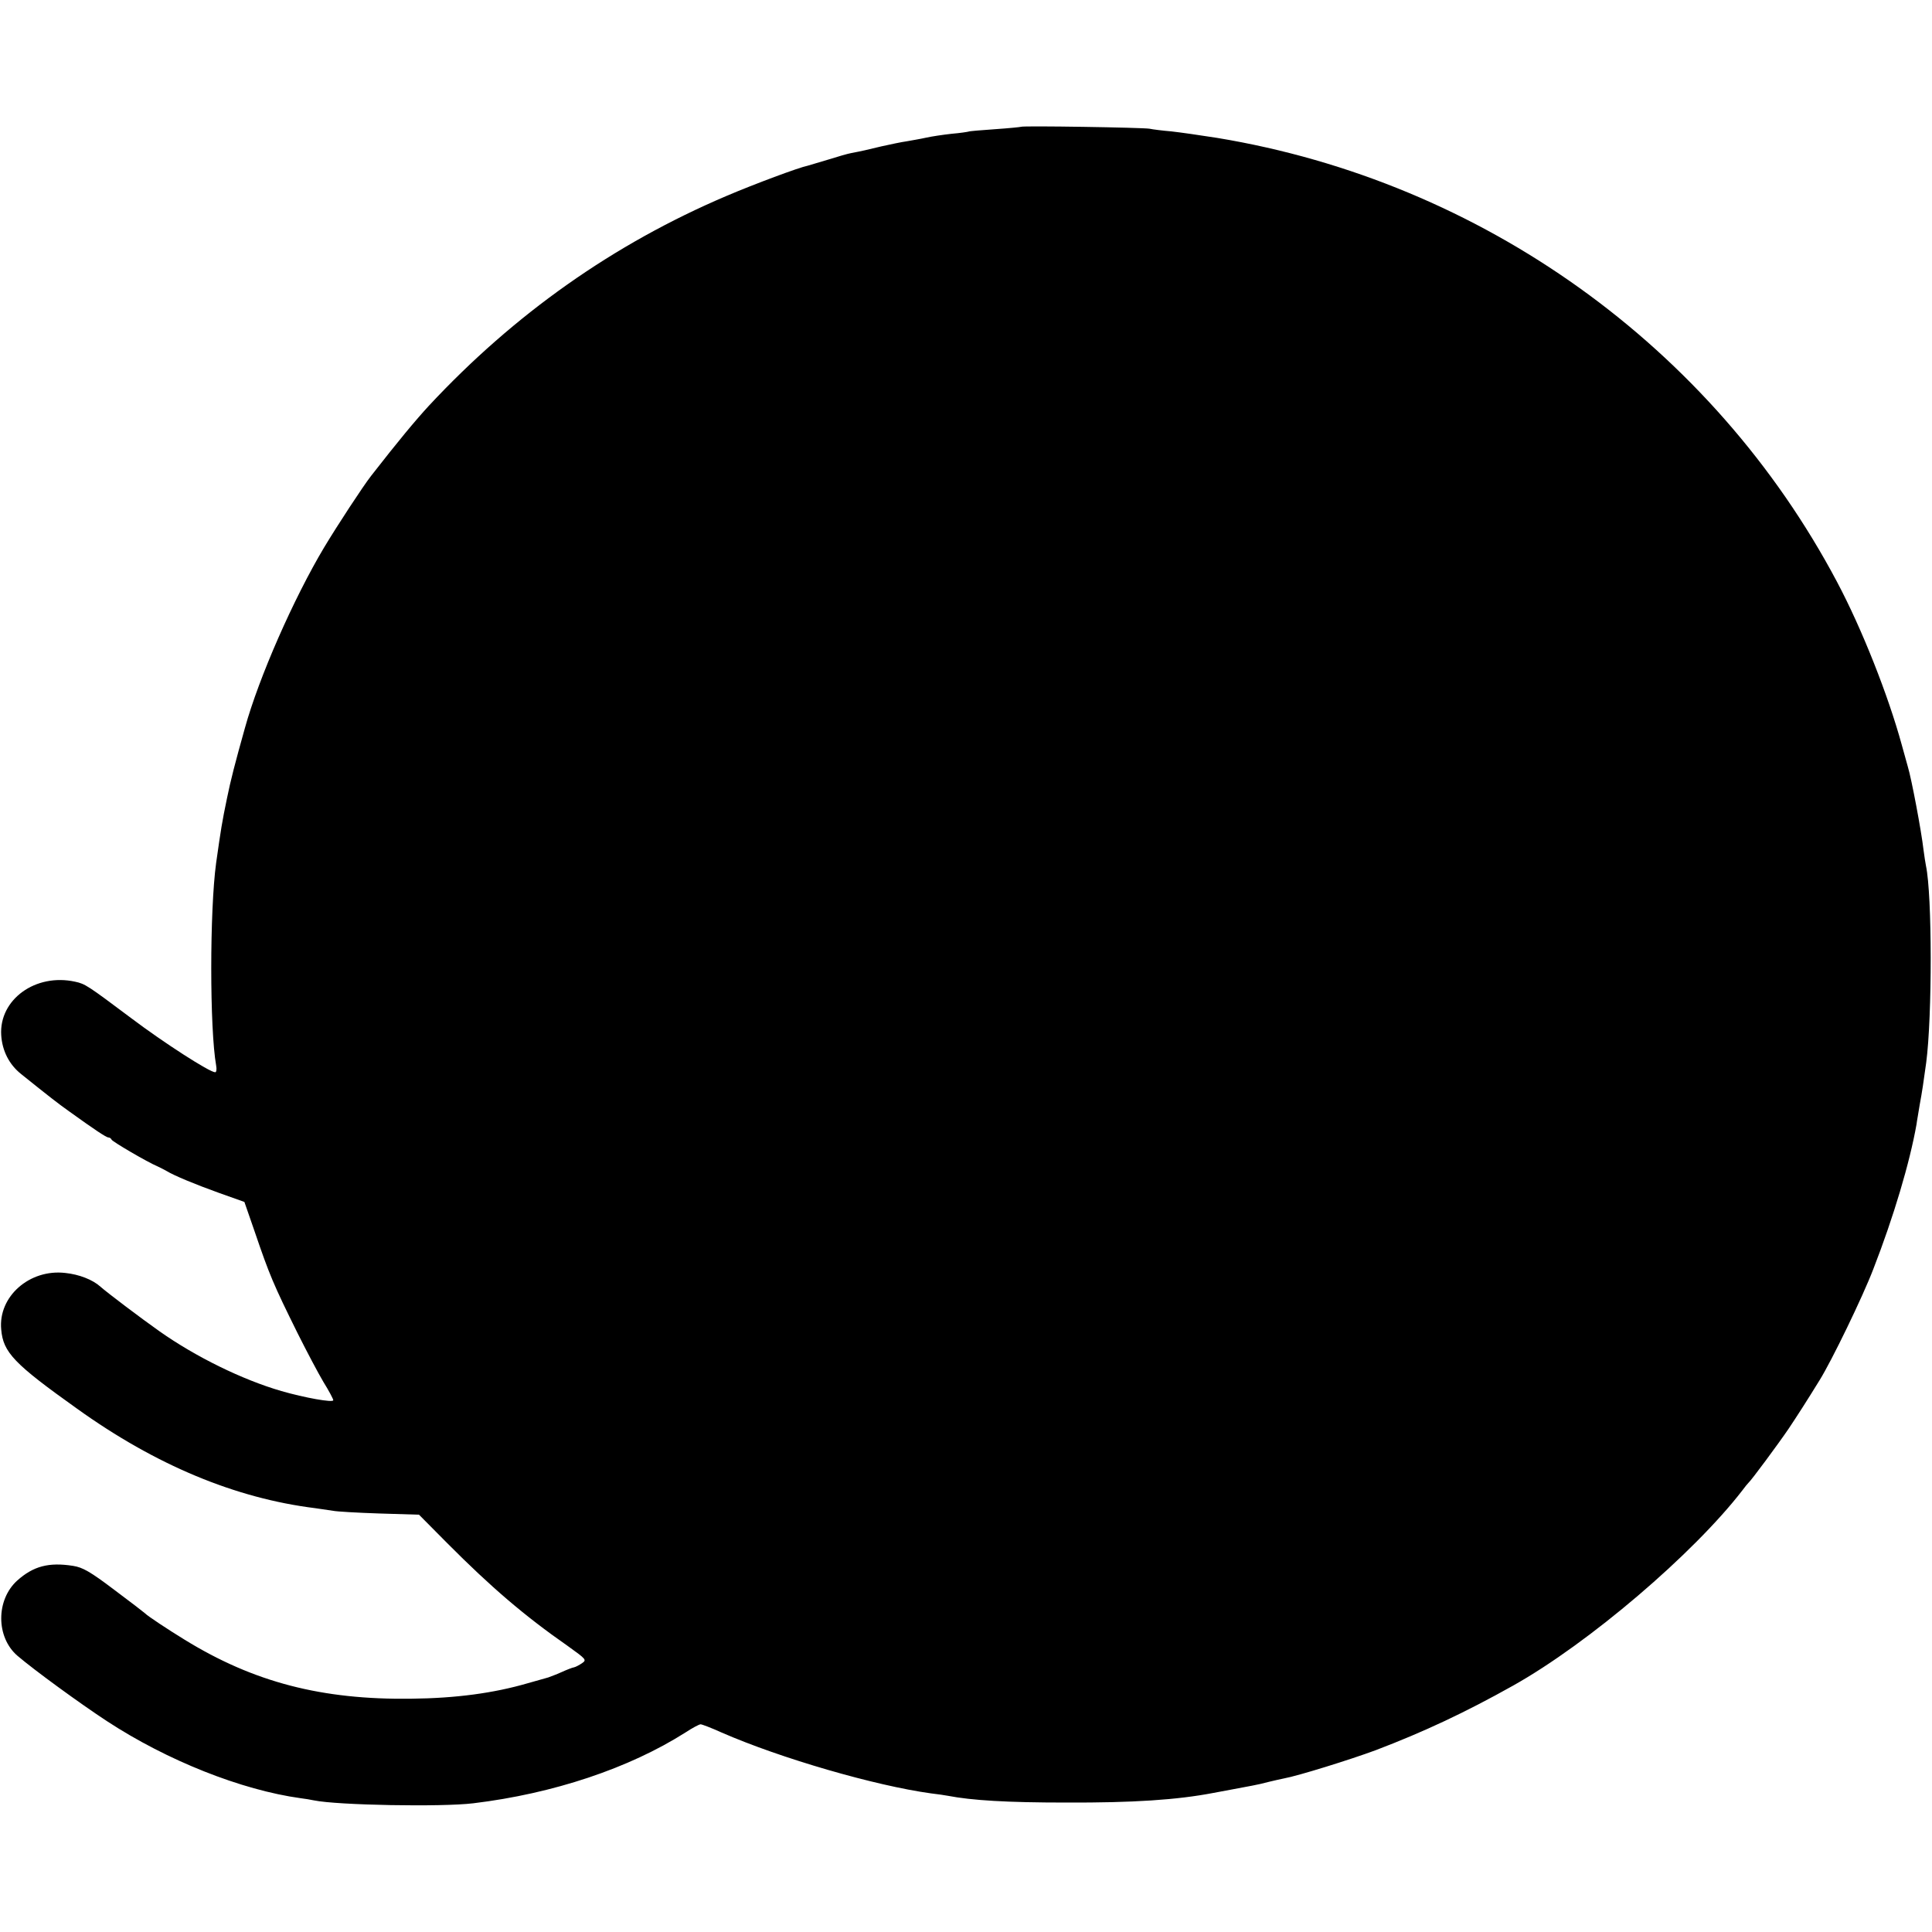 <?xml version="1.0" standalone="no"?>
<!DOCTYPE svg PUBLIC "-//W3C//DTD SVG 20010904//EN"
 "http://www.w3.org/TR/2001/REC-SVG-20010904/DTD/svg10.dtd">
<svg version="1.0" xmlns="http://www.w3.org/2000/svg"
 width="800pt" height="800pt" viewBox="0 0 800 800"
 preserveAspectRatio="xMidYMid meet">
<g transform="translate(0,800) scale(0.1,-0.1)"
fill="#000000" stroke="none">
<path d="M4228 7475 c-1 -1 -50 -6 -108 -10 -58 -4 -107 -8 -110 -10 -3 -1
-34 -6 -70 -9 -36 -4 -83 -11 -105 -16 -22 -5 -58 -11 -80 -15 -22 -3 -69 -13
-105 -21 -62 -15 -79 -19 -126 -28 -12 -2 -54 -14 -95 -27 -41 -12 -78 -23
-84 -25 -36 -7 -221 -76 -336 -125 -468 -199 -879 -489 -1233 -869 -57 -62
-126 -145 -239 -290 -33 -42 -141 -207 -195 -297 -126 -211 -270 -538 -328
-748 -41 -146 -59 -216 -74 -290 -21 -101 -25 -127 -45 -268 -27 -197 -27
-687 0 -839 3 -16 1 -28 -4 -28 -23 0 -214 123 -349 225 -179 134 -189 141
-231 150 -164 36 -315 -74 -306 -221 4 -65 33 -122 82 -161 117 -94 153 -122
198 -154 107 -77 155 -109 164 -109 5 0 11 -4 13 -9 3 -8 148 -93 191 -111 12
-6 29 -14 37 -19 31 -19 118 -55 218 -91 l104 -37 43 -124 c61 -179 77 -217
177 -419 37 -74 85 -165 107 -202 23 -37 41 -71 41 -76 0 -11 -118 10 -215 38
-162 47 -355 142 -504 247 -78 55 -218 161 -245 185 -32 29 -88 51 -146 57
-148 17 -278 -98 -265 -234 8 -95 53 -142 314 -328 326 -234 656 -371 986
-412 28 -4 61 -9 75 -11 14 -3 99 -8 190 -11 l165 -5 116 -117 c182 -183 321
-302 499 -426 78 -56 80 -58 60 -72 -12 -8 -27 -16 -33 -17 -7 -1 -30 -10 -52
-20 -22 -10 -47 -19 -55 -22 -8 -2 -46 -13 -85 -24 -141 -41 -297 -62 -482
-64 -370 -5 -652 68 -938 244 -67 41 -155 99 -165 110 -3 3 -60 47 -127 97
-99 75 -131 93 -170 99 -101 16 -165 -1 -232 -61 -88 -80 -88 -234 1 -311 69
-59 258 -197 371 -271 249 -163 556 -285 802 -319 17 -2 41 -6 55 -9 97 -20
528 -28 660 -12 331 40 645 145 878 293 29 19 57 34 63 34 6 0 45 -15 87 -34
245 -107 635 -220 867 -252 28 -3 59 -8 70 -10 99 -19 243 -28 490 -28 277 -1
459 11 610 40 25 5 120 22 160 30 17 3 48 10 70 16 22 5 50 12 62 14 56 10
272 77 380 117 197 75 370 156 568 267 314 176 748 547 950 809 10 14 22 28
25 31 11 9 125 163 167 225 36 54 74 113 127 199 50 80 179 346 223 461 84
216 151 441 179 600 1 11 8 47 13 80 10 54 16 94 27 175 25 191 25 693 -1 815
-2 11 -7 40 -10 65 -9 79 -50 296 -65 345 -5 17 -16 57 -25 90 -56 205 -165
481 -268 675 -516 974 -1470 1658 -2567 1839 -69 11 -154 23 -190 27 -36 3
-76 8 -90 11 -28 5 -526 13 -532 8z"/>
</g>
</svg>
